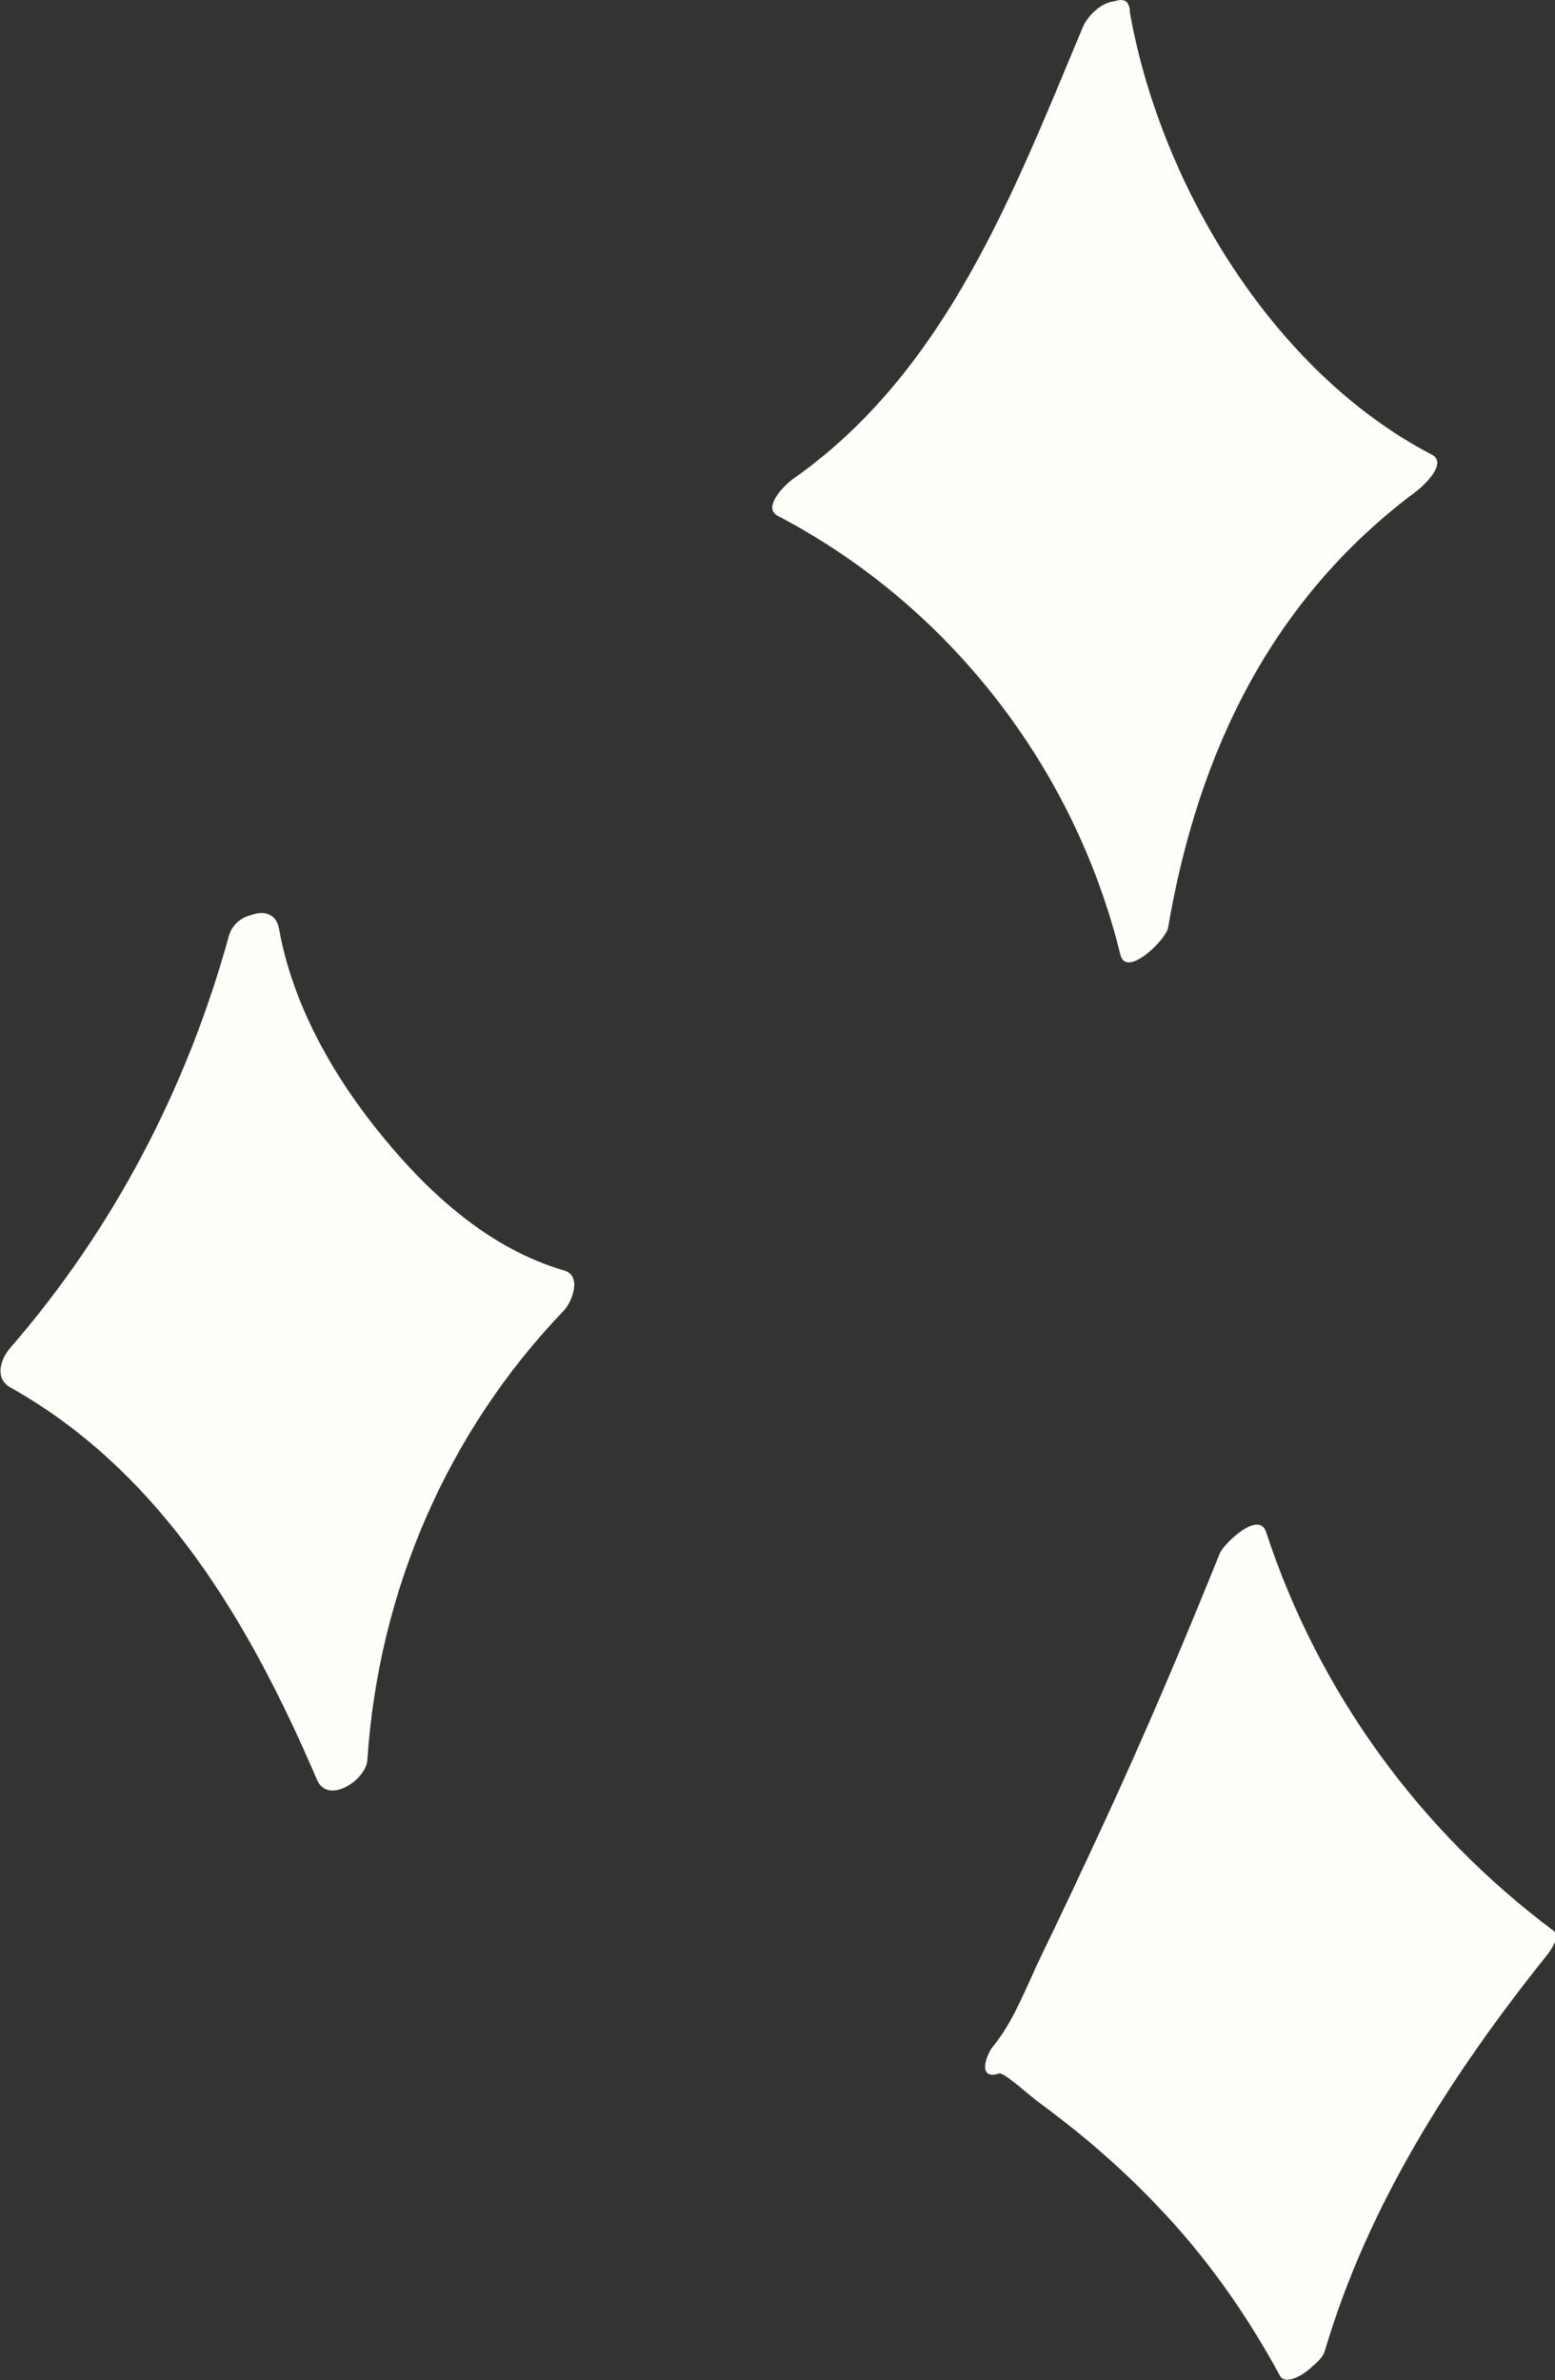 <?xml version="1.0" encoding="utf-8" standalone="no"?><svg xmlns="http://www.w3.org/2000/svg" xmlns:xlink="http://www.w3.org/1999/xlink" enable-background="new 0 0 237.9 364" fill="#000000" id="Layer_1" version="1.1" viewBox="0 0 237.9 364" x="0px" xml:space="preserve" y="0px">
<rect x="0" y="0" width="237.9" height="364" fill="#333333" stroke="none"/>
<g>
	<g id="change1_1"><path d="M199.1,360.4c-10.7-20-24.7-33.6-43.4-46.4c-0.5-0.3-1.2-0.6-1.6-0.1l1.7-2.2   c12.5-24.5,23.9-49.5,34.1-75.1c7.9,24.5,23.6,46.3,44.3,61.6C219.6,316.2,205.4,338.3,199.1,360.4" fill="#fefff8"/></g>
	<g>
		<g id="change1_2"><path d="M202.5,357.5c-5.7-10.5-12.8-20.1-21.3-28.5c-4.1-4.1-8.5-7.8-13.1-11.4c-3-2.4-8.4-8.3-12.6-7    c0.3,1.4,0.6,2.8,1,4.1c3.2-4.1,5.3-8.7,7.6-13.3c3.6-7.2,7-14.4,10.4-21.6c6.7-14.5,13-29.2,19-44c-2.4,1.1-4.7,2.2-7.1,3.3    c8.2,24.8,23.6,46.5,44.5,62.1c0.4-1.3,0.7-2.5,1.1-3.8c-15.3,19.1-29.2,40.2-36.2,63.9c-1.4,4.9,6.1,1,6.9-1.8    c6.6-22.4,19.5-42.4,33.9-60.4c0.5-0.6,2.2-2.9,1.1-3.8c-20.6-15.4-36-36.6-44-61c-1.1-3.4-6.5,1.8-7.1,3.3    c-5.6,13.9-11.5,27.8-17.8,41.4c-3.1,6.7-6.2,13.3-9.4,19.9c-2.3,4.7-4.2,10.1-7.5,14.1c-1.1,1.4-2.4,5.2,1,4.1    c0.7-0.2,5.1,3.8,6,4.4c2.3,1.7,4.5,3.4,6.7,5.2c4,3.3,7.9,6.9,11.5,10.7c7.4,7.7,13.6,16.5,18.7,25.9    C197,365.8,204.1,360.4,202.5,357.5L202.5,357.5z" fill="#fefff8"/></g>
	</g>
</g>
<g>
	<g id="change1_3"><path d="M38.7,143.6c-6.4,23.9-18.4,46.3-34.7,64.8c18.2,10,33.6,26.8,48.2,61.2c1.5-26.7,13-52.7,31.6-71.8   C63.5,192.5,42.1,164.4,38.7,143.6" fill="#fefff8"/></g>
	<g>
		<g id="change1_4"><path d="M35,143.2c-6.4,23.2-17.6,44.7-33.4,62.9c-1.5,1.7-2.5,4.7,0,6.1c23.2,13,36.7,36.2,46.9,60    c1.7,3.9,7.5,0,7.7-3c1.7-25.8,12.2-50.2,30.1-68.8c1.2-1.3,2.8-5.3,0-6.1C75,191,65.9,182.8,58.6,173.9    c-7.5-9.1-13.8-20.1-15.9-31.8c-0.9-5.2-8.7-1.2-7.9,3.1c2.3,12.5,8.7,24.1,16.6,34c7.7,9.7,17.9,19,30.1,22.5c0-2,0-4.1,0-6.1    C62,215.7,50,242.3,48.2,270.3c2.6-1,5.1-2,7.7-3c-10.7-25-25.1-48.9-49.5-62.5c0,2,0,4.1,0,6.1c16.8-19.4,29.2-42,36-66.8    C43.9,138.5,36.2,138.6,35,143.2L35,143.2z" fill="#fefff8"/></g>
	</g>
</g>
<g>
	<g id="change1_5"><path d="M169,3.4c-11.8,28.1-22,55-47.2,72.2c26.4,13.6,46.4,39.1,53.2,68c5.4-33,18.2-53.9,41.1-70.8   C186.1,57.6,171.5,18.7,169,3.4z" fill="#fefff8"/></g>
	<g>
		<g id="change1_6"><path d="M165.6,4.3c-10.6,25.3-20.9,52.5-44.2,68.9c-1.2,0.8-4.9,4.4-2.4,5.7c26.2,13.7,45.4,38.5,52.4,67.1    c0.9,3.7,7-2.3,7.3-4.1c4.6-26.9,15.8-50.2,37.9-66.7c1.2-0.9,5-4.4,2.4-5.7C194.6,56.8,177.2,27.8,172.7,1    c-0.5-3.1-7.8,1.8-7.3,4.8c2.1,12.4,7.3,24.5,13.5,35.3c8.2,14.4,19.5,27.3,34.4,35c0.8-1.9,1.6-3.8,2.4-5.7    c-11.5,8.6-21.8,18.8-29.2,31.3c-8,13.4-12.4,28.4-15,43.7c2.4-1.4,4.9-2.7,7.3-4.1c-7.2-29.6-27-54.8-53.9-68.9    c-0.8,1.9-1.6,3.8-2.4,5.7c26.2-18.3,38.2-47,50.1-75.5c0.8-1.8-0.4-2.7-2.1-2.4C168.4,0.4,166.3,2.5,165.6,4.3z" fill="#fefff8"/></g>
	</g>
</g>
</svg>